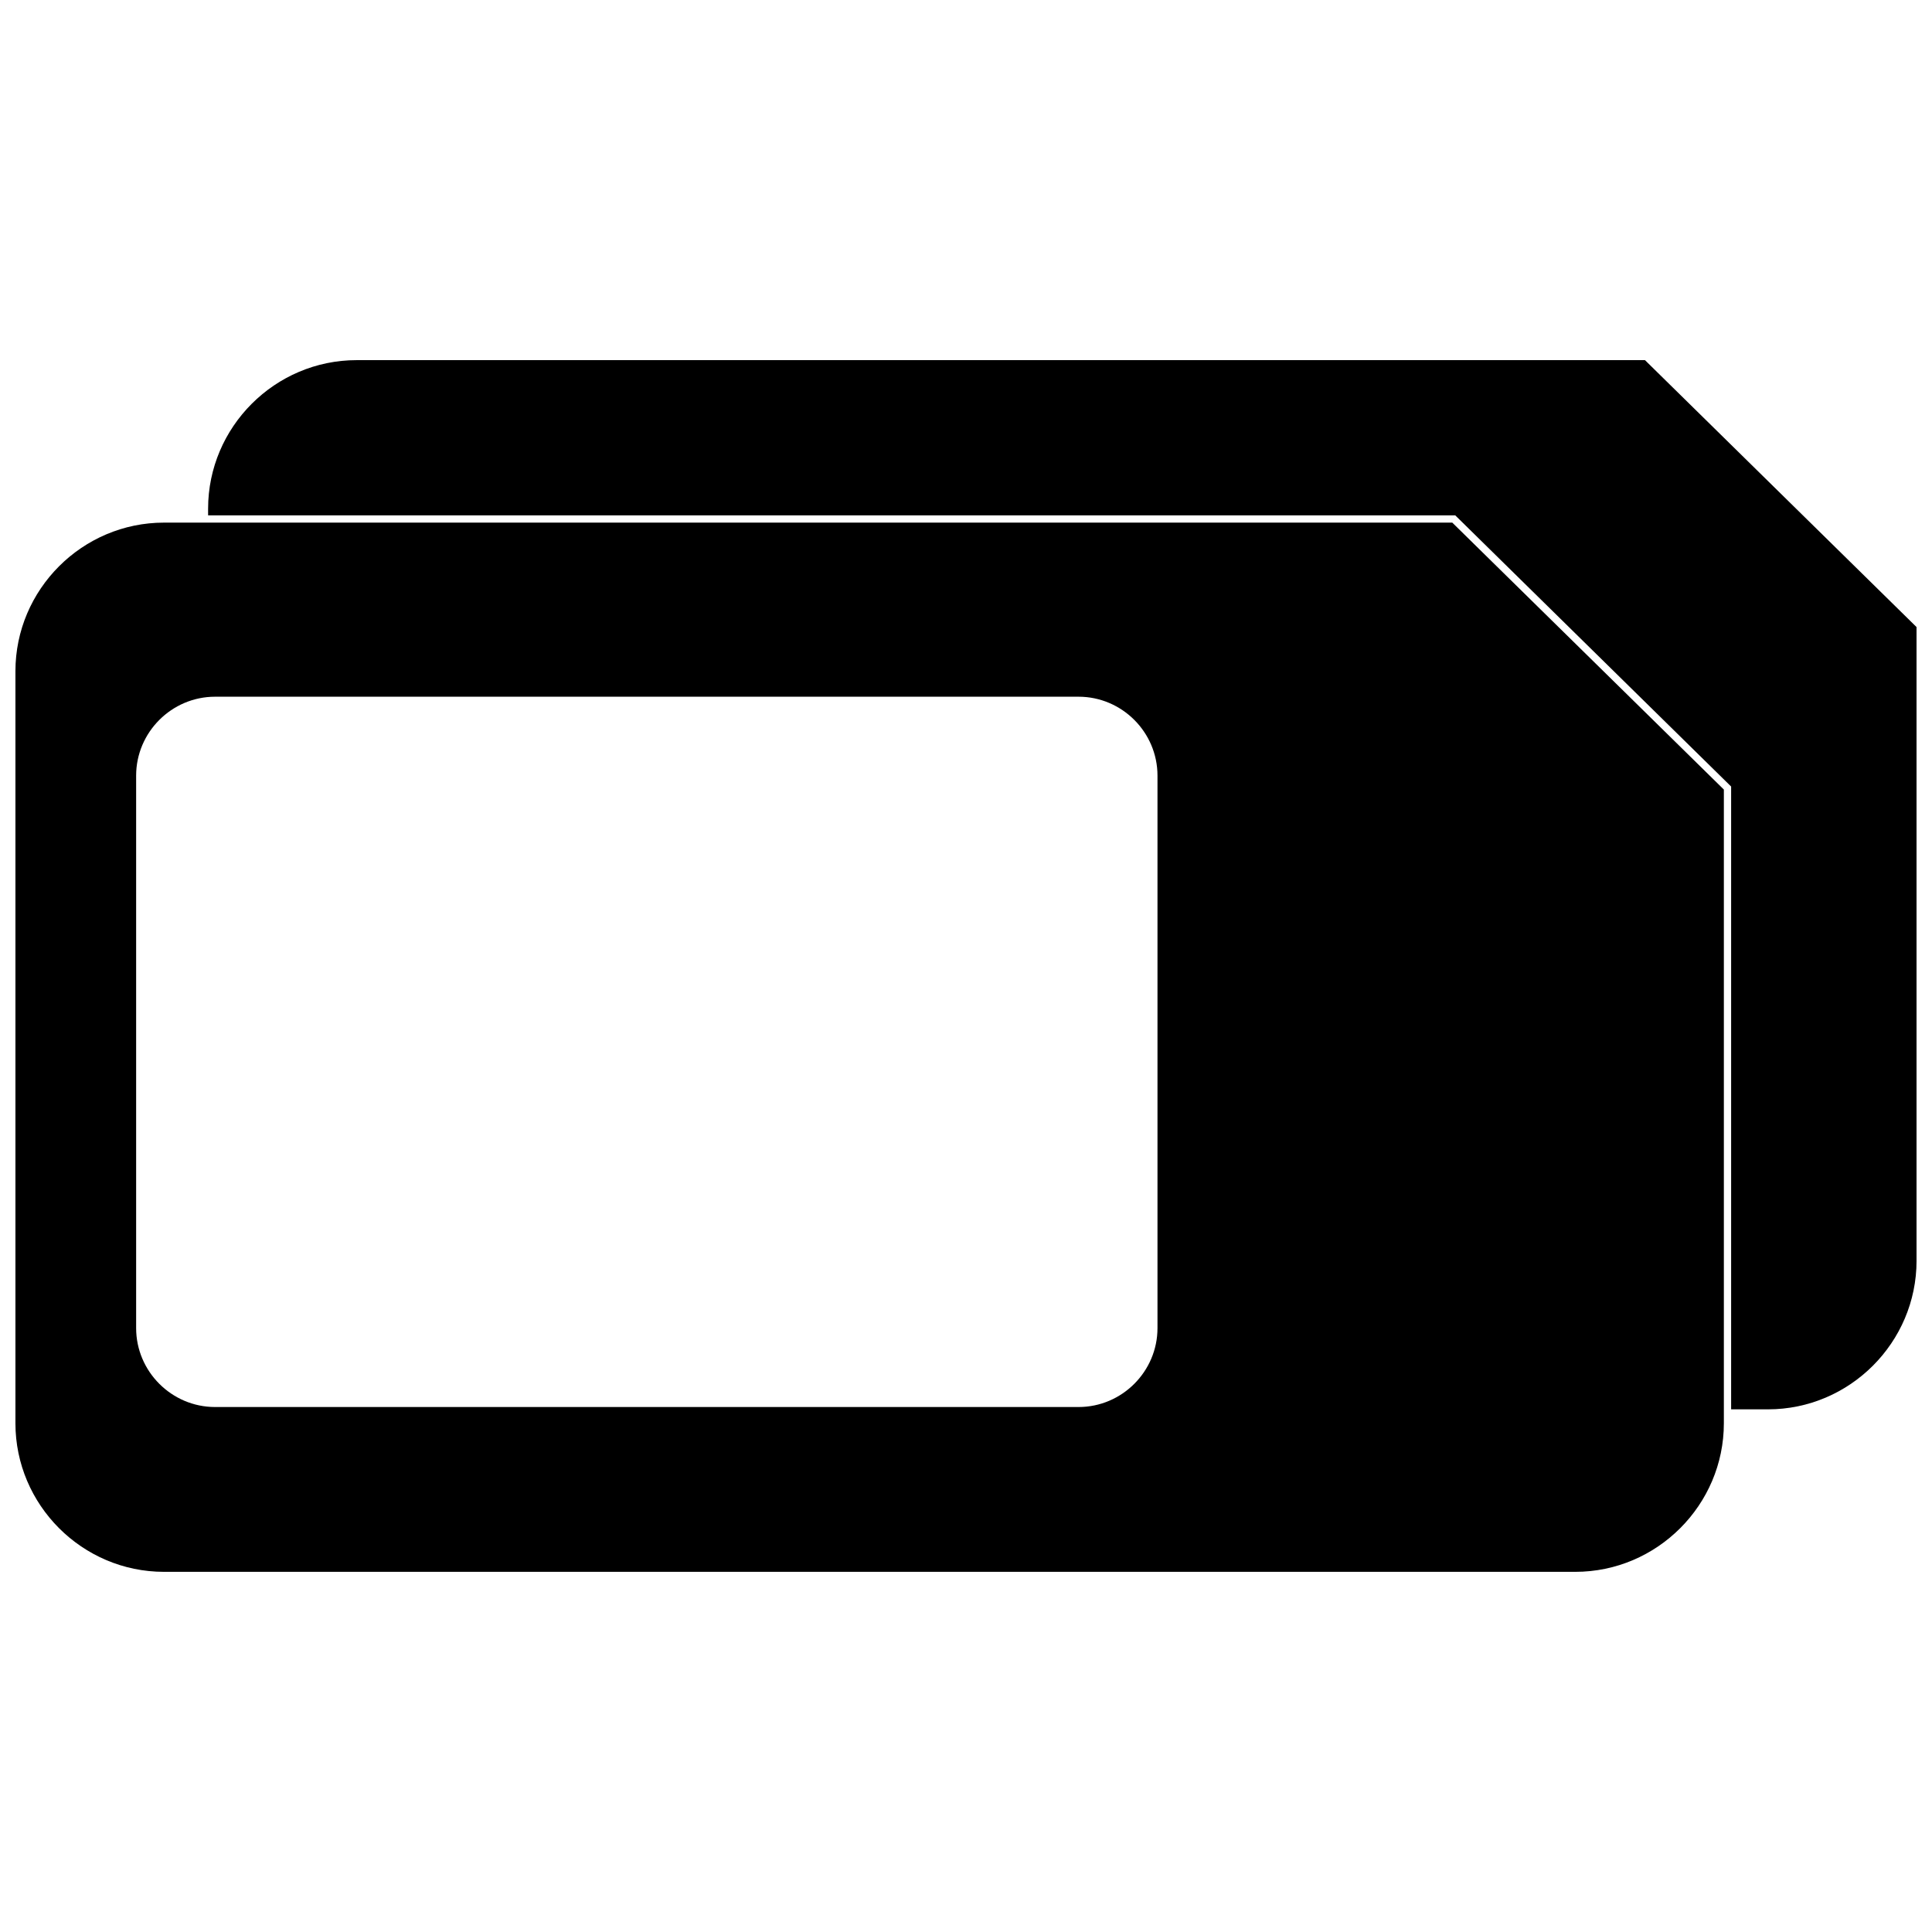 <?xml version="1.0" encoding="UTF-8"?>
<!-- Uploaded to: ICON Repo, www.iconrepo.com, Generator: ICON Repo Mixer Tools -->
<svg width="800px" height="800px" version="1.1" viewBox="144 144 512 512" xmlns="http://www.w3.org/2000/svg">
 <defs>
  <clipPath id="b">
   <path d="m148.09 282h452.91v279h-452.91z"/>
  </clipPath>
  <clipPath id="a">
   <path d="m199 239h452.9v279h-452.9z"/>
  </clipPath>
 </defs>
 <g>
  <g clip-path="url(#b)">
   <path d="m528.87 282.5h-341.41c-21.656 0-39.371 17.723-39.371 39.371v199.31c0 21.648 17.715 39.371 39.371 39.371h374.01c21.648 0 39.371-17.723 39.371-39.371v-167.94zm-99.039 46.137h-228.84c-11.496 0-20.914 9.426-20.914 20.914v146.41c0 11.492 9.418 20.914 20.914 20.914h228.84c11.496 0 20.914-9.418 20.914-20.914v-146.41c0-11.504-9.418-20.914-20.914-20.914z" fill-rule="evenodd"/>
  </g>
  <g clip-path="url(#a)">
   <path d="m579.93 239.44h-341.41c-21.656 0-39.371 17.723-39.371 39.371v1.766h330.51l73.109 71.863v165.05h9.766c21.648 0 39.371-17.715 39.371-39.371v-167.94l-71.973-70.742z" fill-rule="evenodd"/>
  </g>
 </g>
</svg>